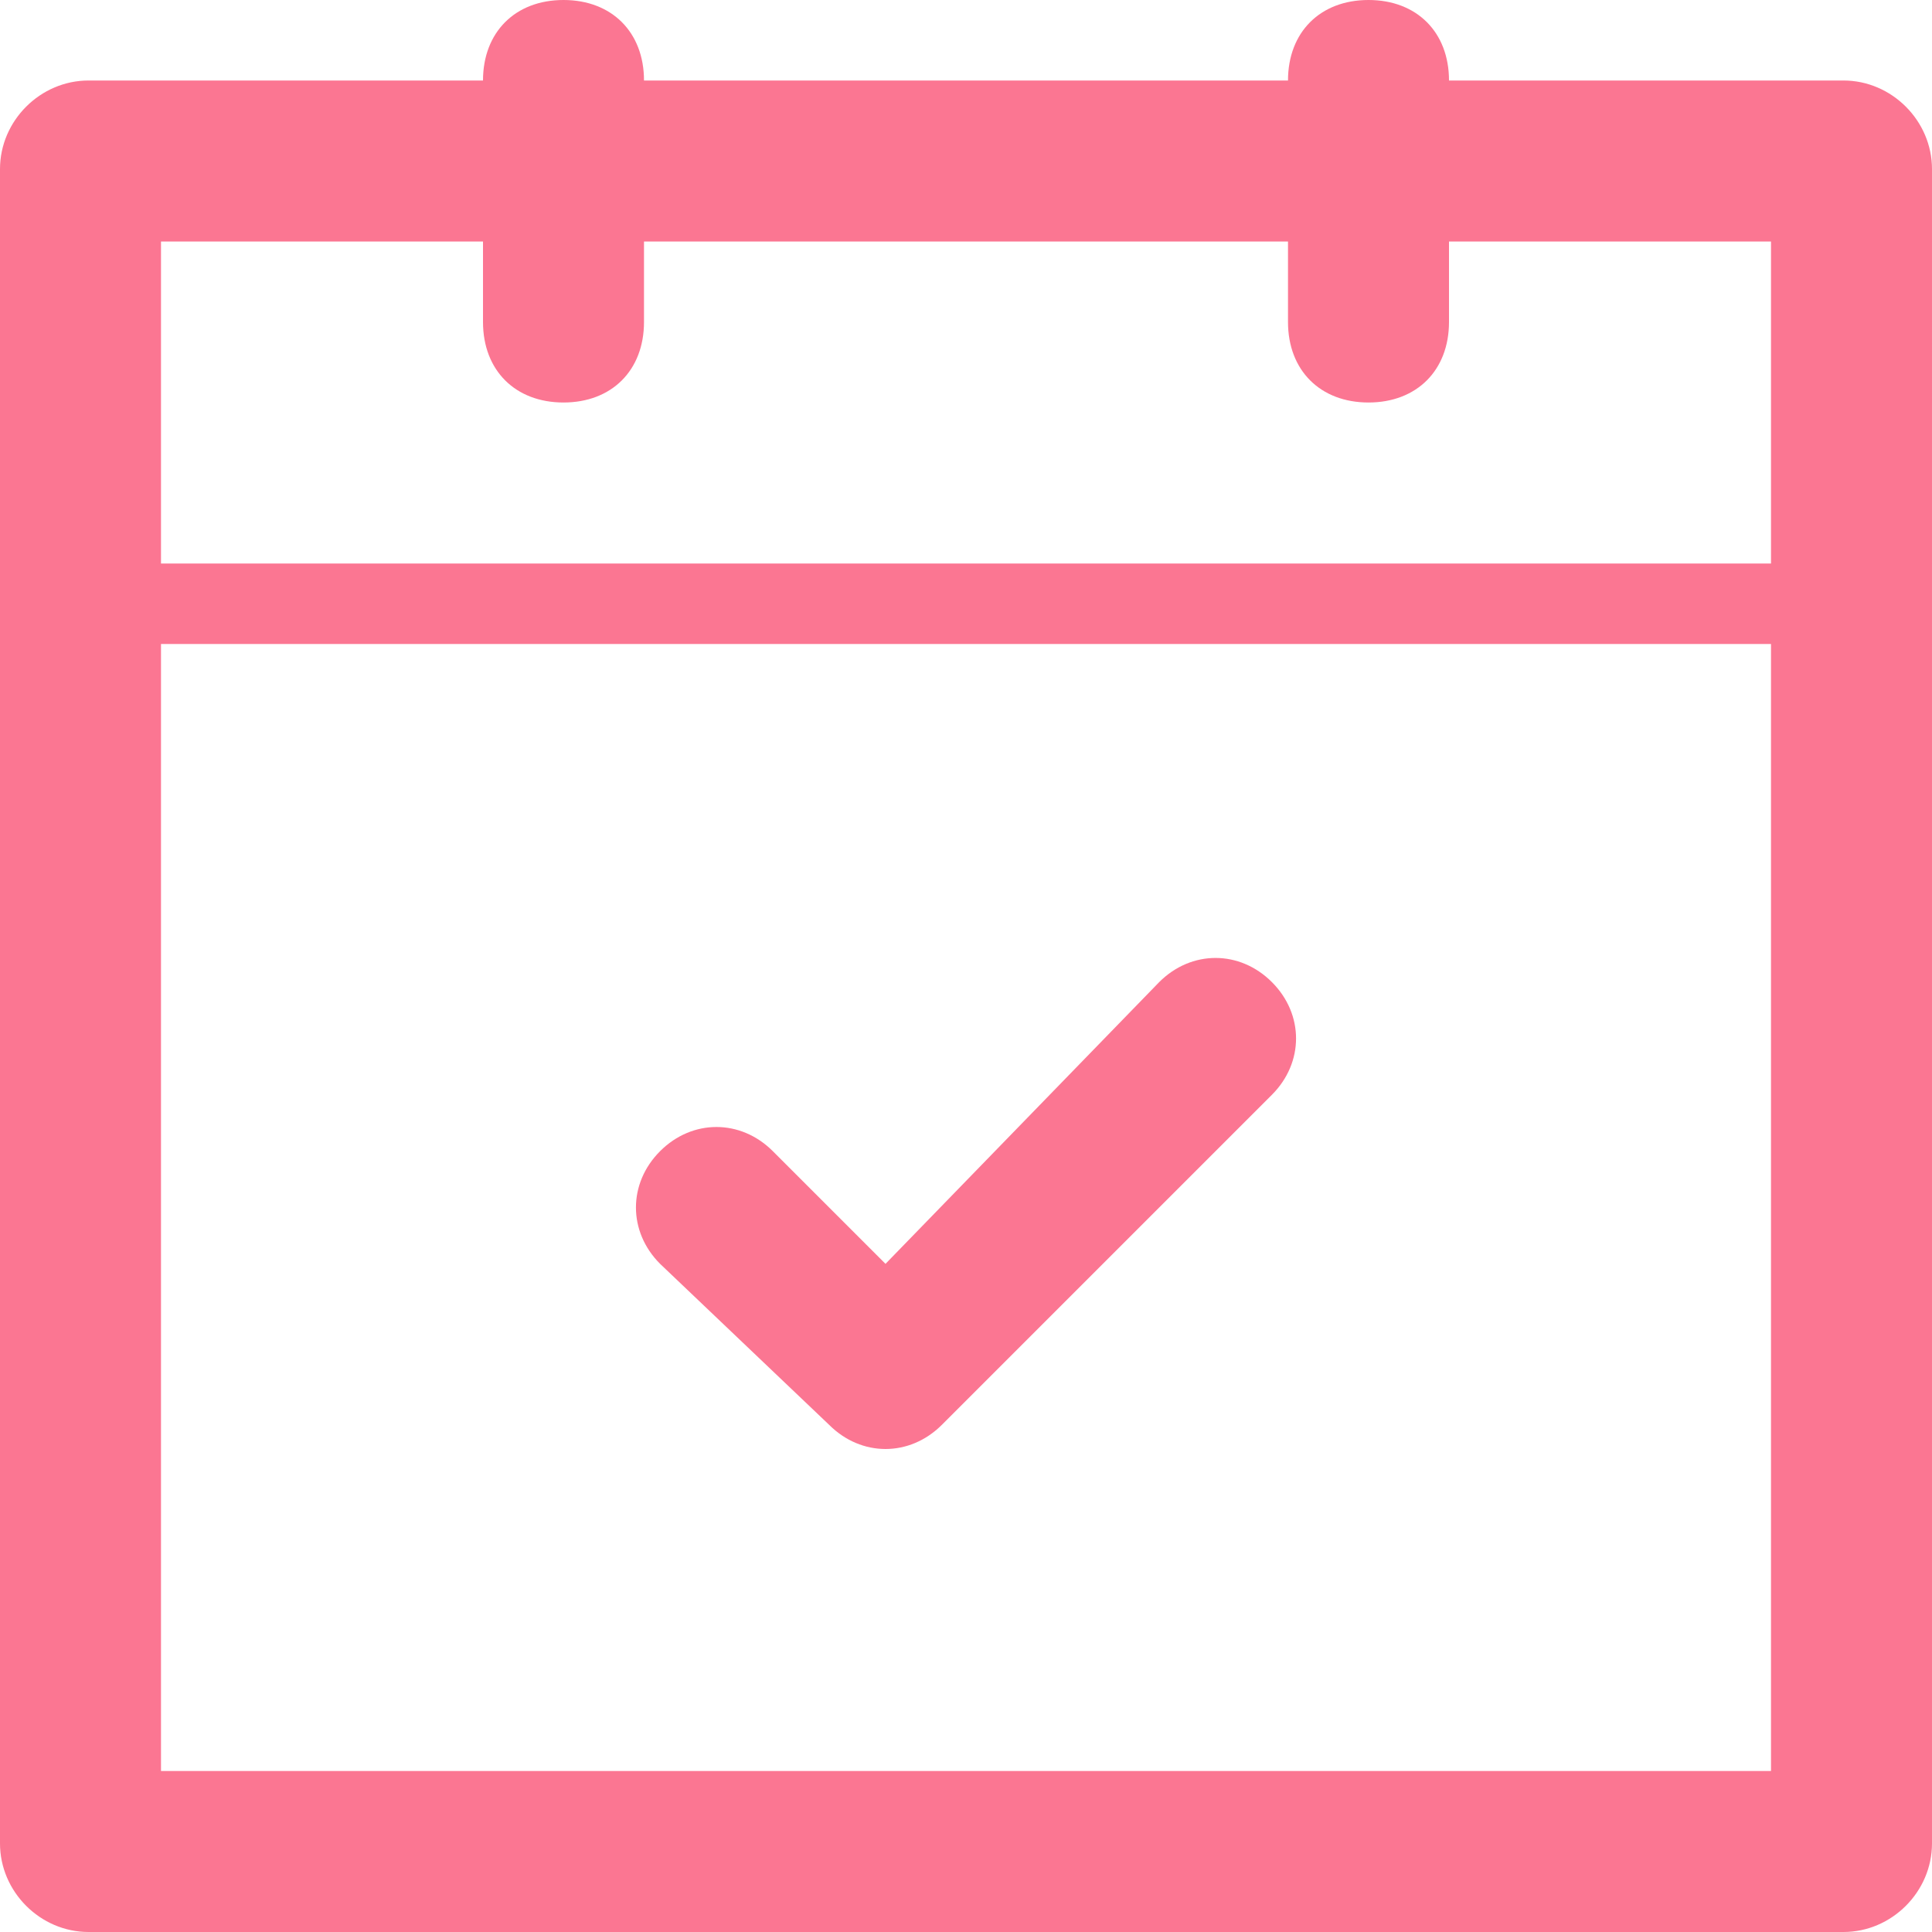 <svg height="24" width="24" viewBox="0 0 24 24" xmlns="http://www.w3.org/2000/svg"><path fill="#fb7692" d="M22.9 1H18c0-.6-.4-1-1-1s-1 .4-1 1H8c0-.6-.4-1-1-1S6 .4 6 1H1.1C.5 1 0 1.5 0 2.1v20.8c0 .6.5 1.1 1.1 1.1h21.8c.6 0 1.1-.5 1.1-1.1V2.1c0-.6-.5-1.1-1.1-1.1zM22 22H2V8h20v14zm0-15H2V3h4v1c0 .6.4 1 1 1s1-.4 1-1V3h8v1c0 .6.4 1 1 1s1-.4 1-1V3h4v4z"/><path fill="#fb7692" d="M10.3 17.7c.4.4 1 .4 1.4 0l4.1-4.1c.4-.4.4-1 0-1.4-.4-.4-1-.4-1.4 0L11 15.7l-1.4-1.4c-.4-.4-1-.4-1.4 0-.4.4-.4 1 0 1.4l2.1 2z"/></svg>
